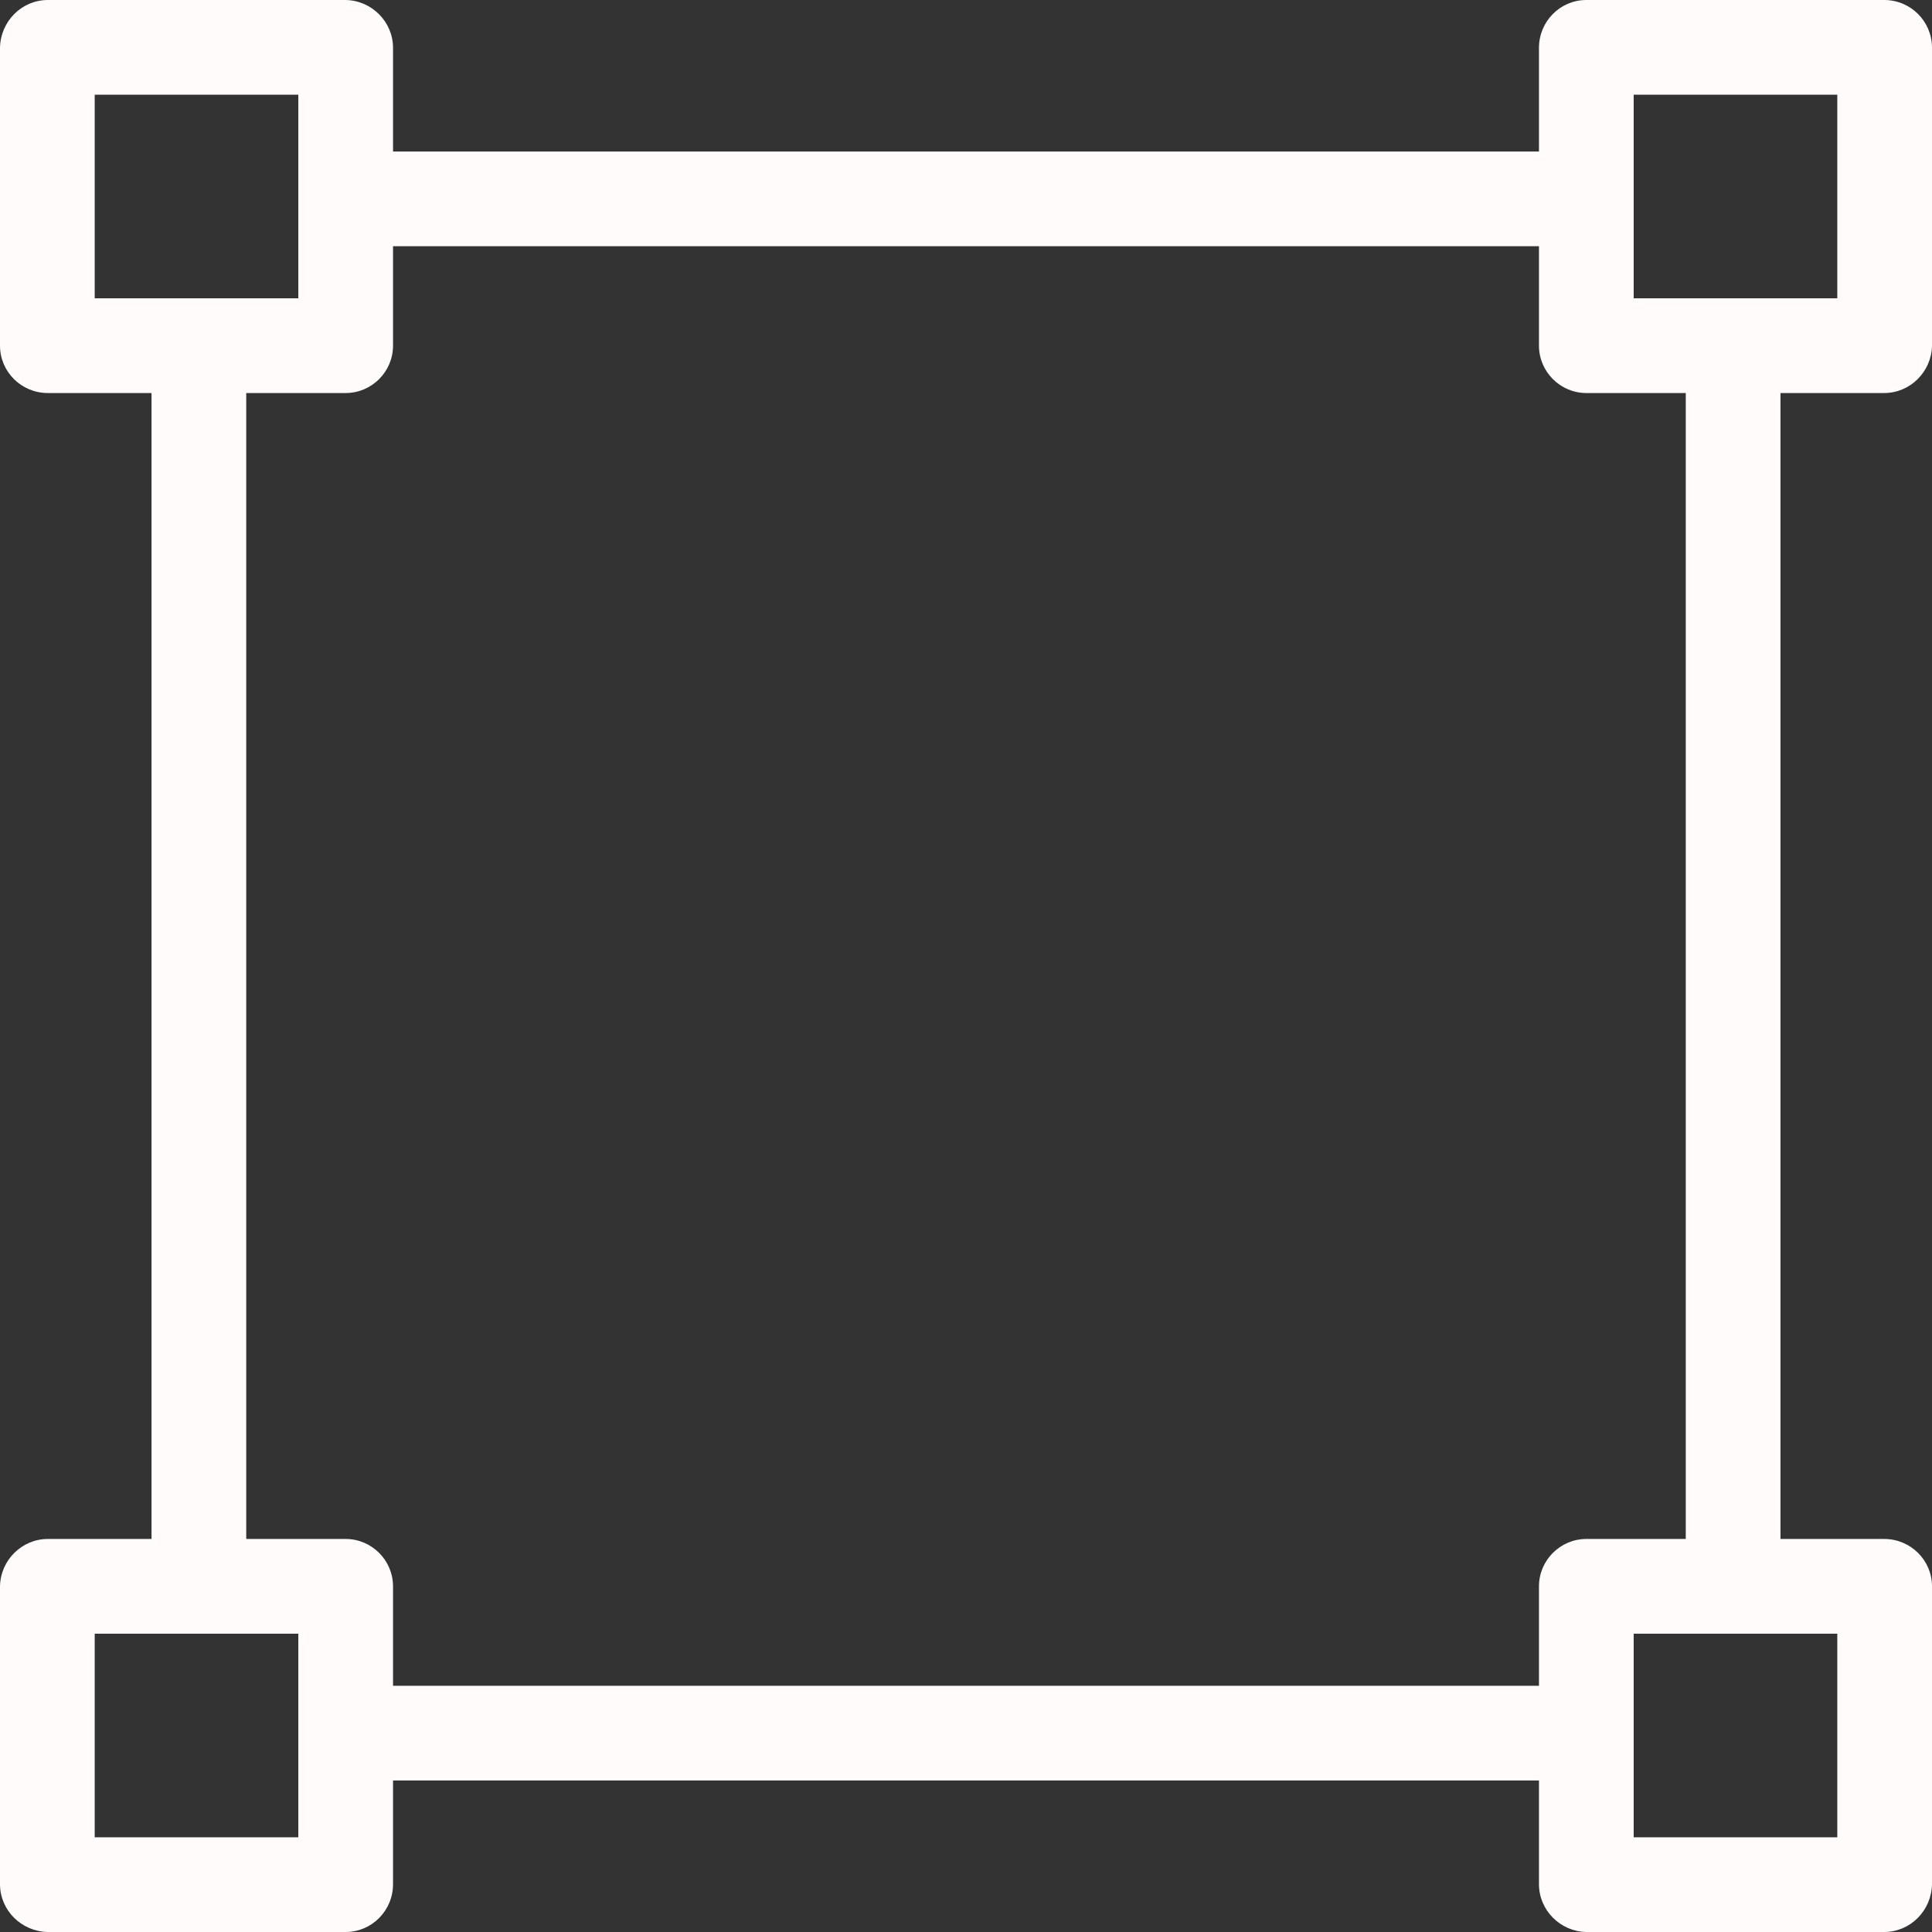 <?xml version="1.0" encoding="UTF-8"?> <svg xmlns="http://www.w3.org/2000/svg" xmlns:xlink="http://www.w3.org/1999/xlink" version="1.1" width="512" height="512" x="0" y="0" viewBox="0 0 408 408" style="enable-background:new 0 0 512 512" xml:space="preserve" class=""><rect x="0" y="0" width="408" height="408" fill="#333333" stroke="none"/><g><path d="M397.9 83c5.5 0 10-4.5 10.1-10V10.1C408 4.5 403.5 0 397.9 0H335c-5.5 0-10 4.5-10 10.1V32H83V10.1C83 4.6 78.5.1 73 0H10.1C4.6 0 .1 4.5 0 10.1V73c0 5.5 4.5 10 10.1 10H32v242H10.1c-5.5 0-10 4.5-10.1 10v62.9c0 5.5 4.5 10 10.1 10.1H73c5.5 0 10-4.5 10-10.1V376h242v21.9c0 5.5 4.5 10 10 10.1h62.9c5.5 0 10-4.5 10.1-10.1V335c0-5.5-4.5-10-10.1-10H376V83h21.9zM20 63V20h43v43H20zm43 325H20v-43h43v43zm262-53v21H83v-21c0-5.5-4.5-10-10-10H52V83h21c5.5 0 10-4.5 10-10V52h242v21c0 5.5 4.5 10 10 10h21v242h-21c-5.5 0-10 4.5-10 10zm63 10v43h-43v-43h43zM345 63V20h43v43h-43z" fill="#fffbfb" opacity="1" data-original="#000000"></path></g></svg> 